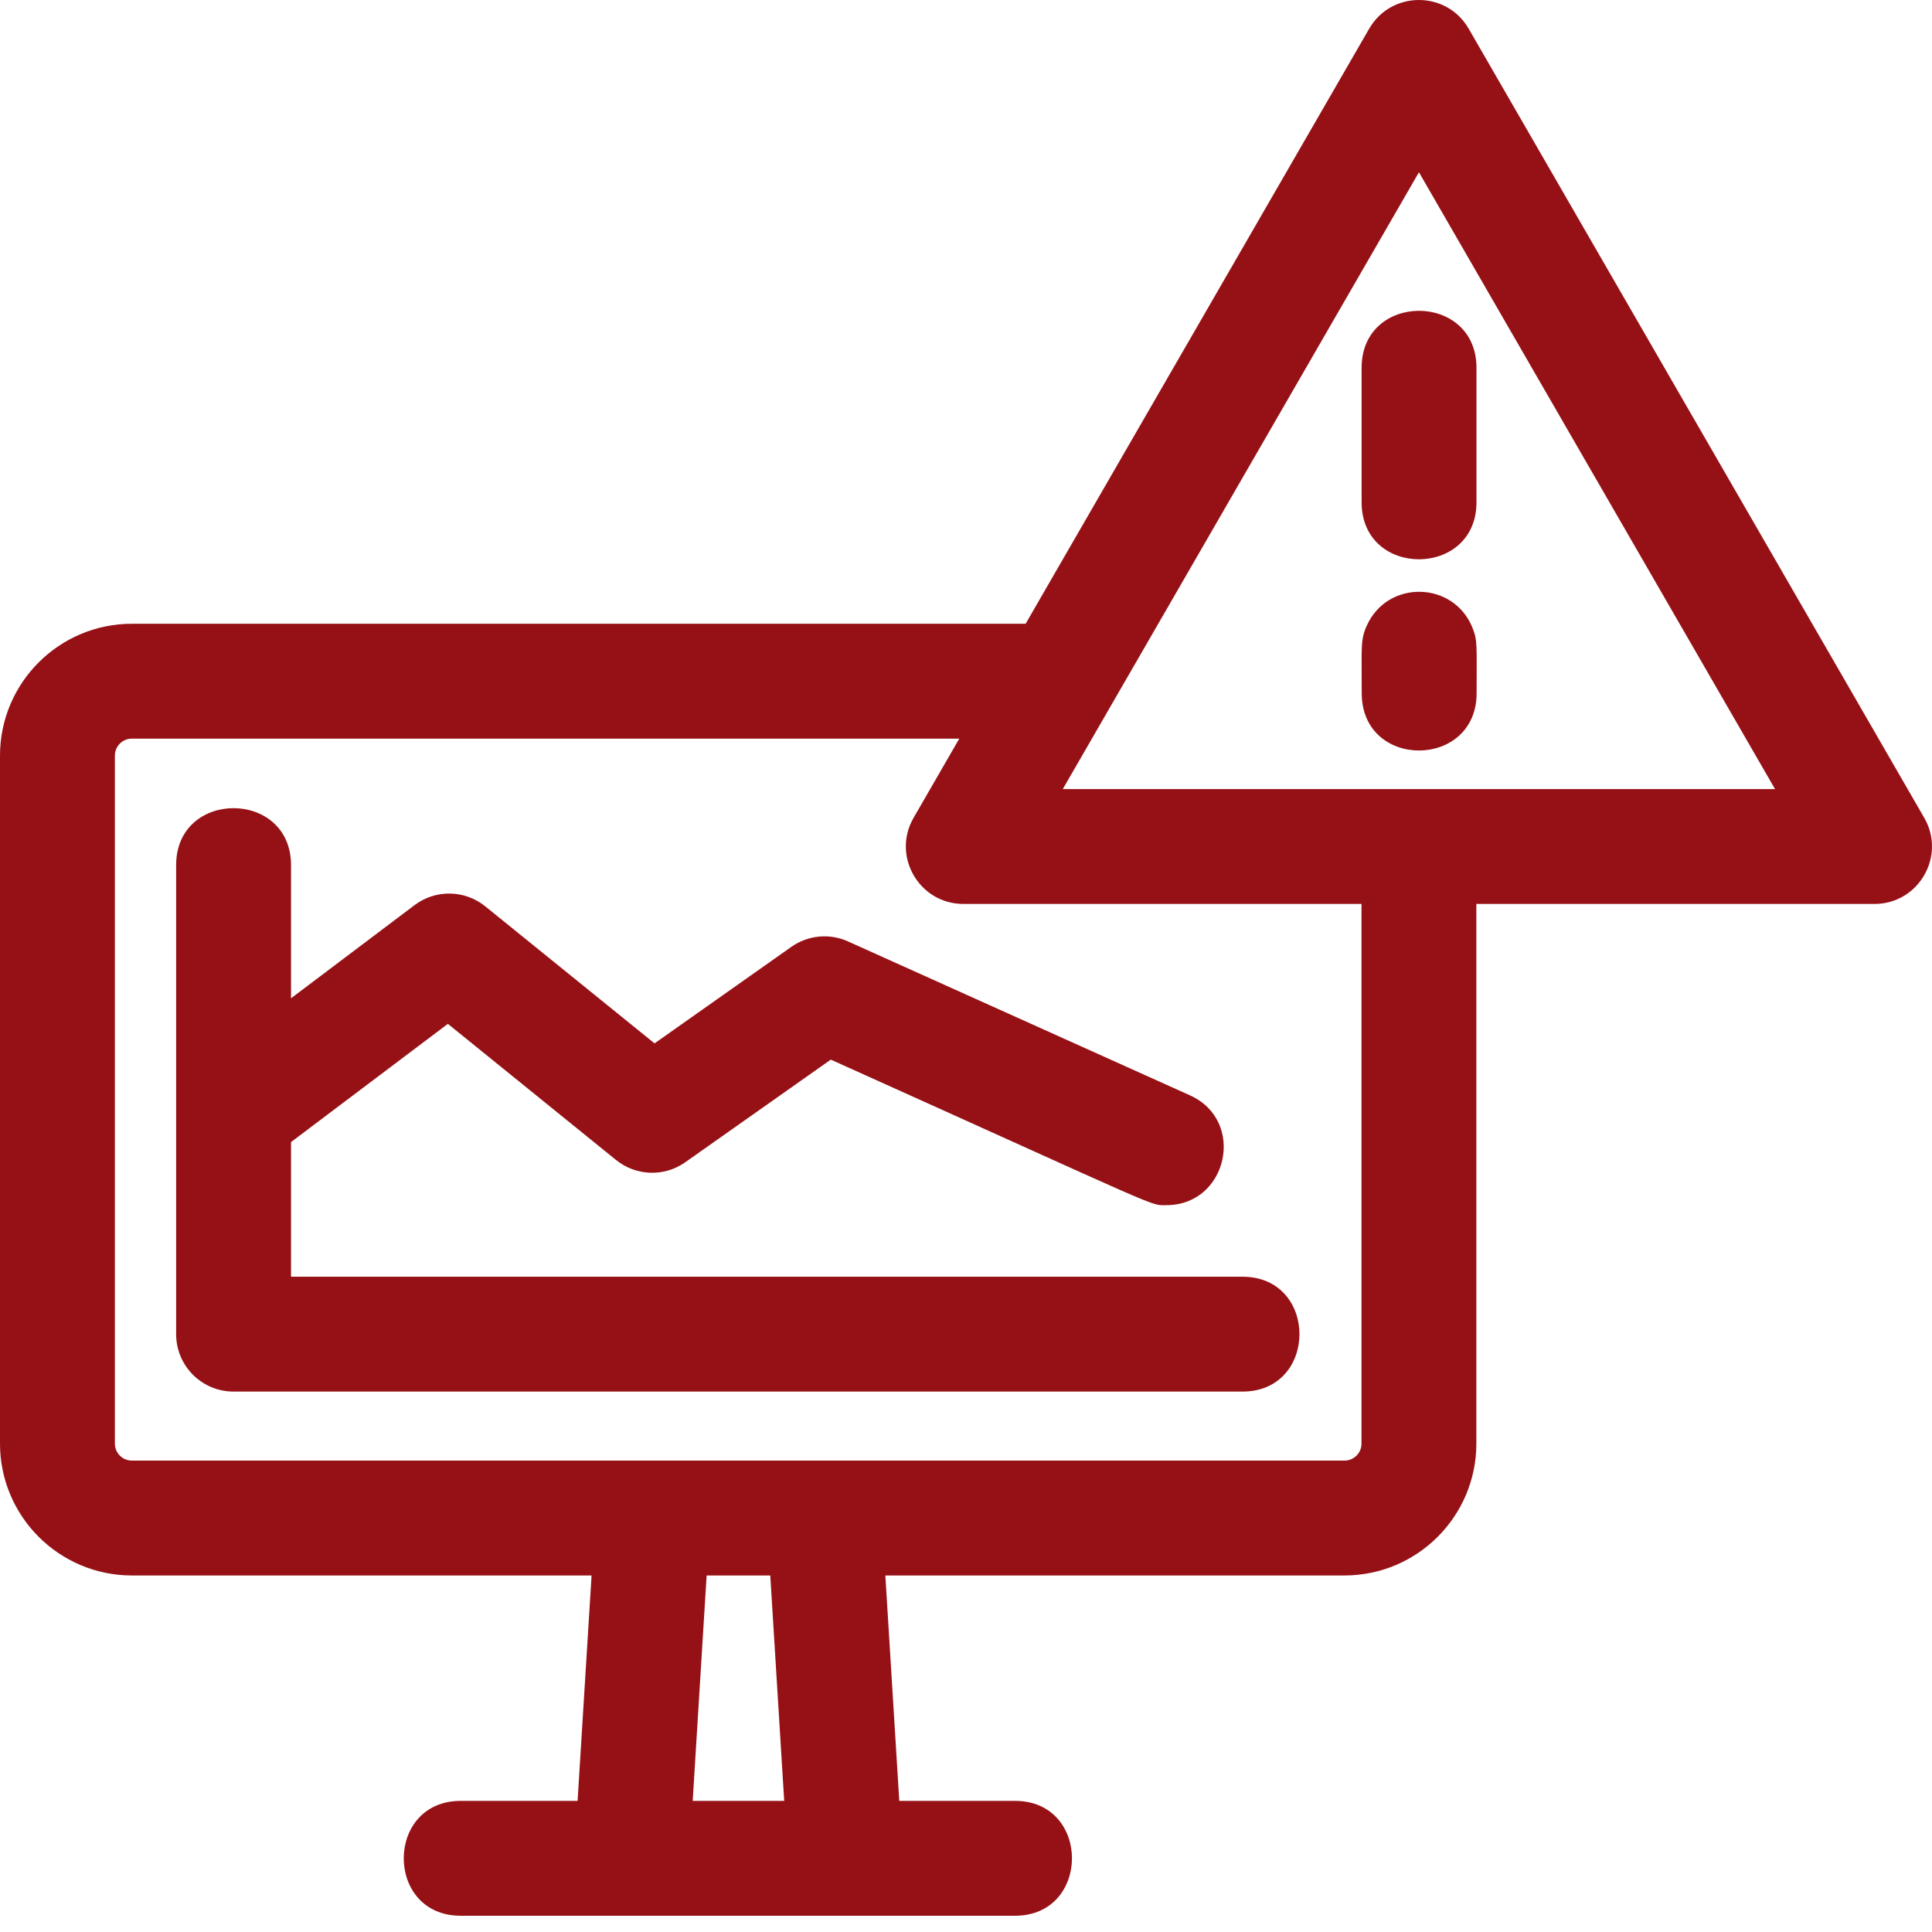 <svg width="100" height="100" viewBox="0 0 100 100" fill="none" xmlns="http://www.w3.org/2000/svg">
<g clip-path="url(#clip0_518_717)">
<path d="M99.598 42.329L76.018 1.484C74.876 -0.494 72.013 -0.495 70.869 1.484L53.086 32.286H6.824C3.062 32.286 0 35.346 0 39.11V74.722C0 78.484 3.062 81.546 6.824 81.546H30.62L29.896 93.213H23.846C19.919 93.213 19.912 99.159 23.846 99.159C25.365 99.159 51.085 99.159 52.537 99.159C56.464 99.159 56.471 93.213 52.537 93.213H46.546L45.825 81.546H69.591C73.355 81.546 76.416 78.484 76.416 74.722V46.788H97.024C99.311 46.788 100.741 44.306 99.598 42.329ZM35.854 93.213L36.575 81.546H39.869L40.59 93.213H35.854ZM70.471 74.722C70.471 75.206 70.077 75.6 69.591 75.6C68.03 75.6 8.503 75.6 6.824 75.6C6.34 75.6 5.946 75.206 5.946 74.722V39.11C5.946 38.627 6.34 38.232 6.824 38.232H49.652L47.287 42.329C46.144 44.309 47.578 46.788 49.862 46.788H70.471V74.722ZM55.01 40.842L73.444 8.916L91.875 40.842H55.01Z" fill="#961116"/>
<path d="M70.477 19.036V26C70.477 29.941 76.422 29.924 76.422 26V19.036C76.422 15.11 70.477 15.1 70.477 19.036Z" fill="#961116"/>
<path d="M70.745 32.383H70.743C70.412 33.119 70.483 33.458 70.483 35.88C70.483 39.853 76.429 39.818 76.429 35.88C76.429 33.424 76.484 33.164 76.217 32.498C75.244 30.064 71.816 29.993 70.745 32.383Z" fill="#961116"/>
<path d="M40.96 49.009L33.879 54.005L25.117 46.912C24.056 46.054 22.546 46.028 21.458 46.849L15.063 51.671V44.778C15.063 40.851 9.117 40.844 9.117 44.778C9.117 45.506 9.117 67.499 9.117 69.056C9.117 70.699 10.447 72.028 12.09 72.028C13.63 72.028 62.916 72.028 64.312 72.028C68.239 72.028 68.246 66.083 64.312 66.083C62.213 66.083 17.285 66.083 15.063 66.083V59.114L23.182 52.994L31.885 60.04C32.917 60.876 34.382 60.926 35.468 60.159L43.001 54.846C60.547 62.743 59.484 62.379 60.372 62.379C63.548 62.379 64.512 58.008 61.593 56.695L43.893 48.728C42.935 48.295 41.82 48.403 40.96 49.009Z" fill="#961116"/>
</g>
<defs>
<clipPath id="clip0_518_717">
<rect width="100" height="100" fill="white"/>
</clipPath>
</defs>
</svg>
